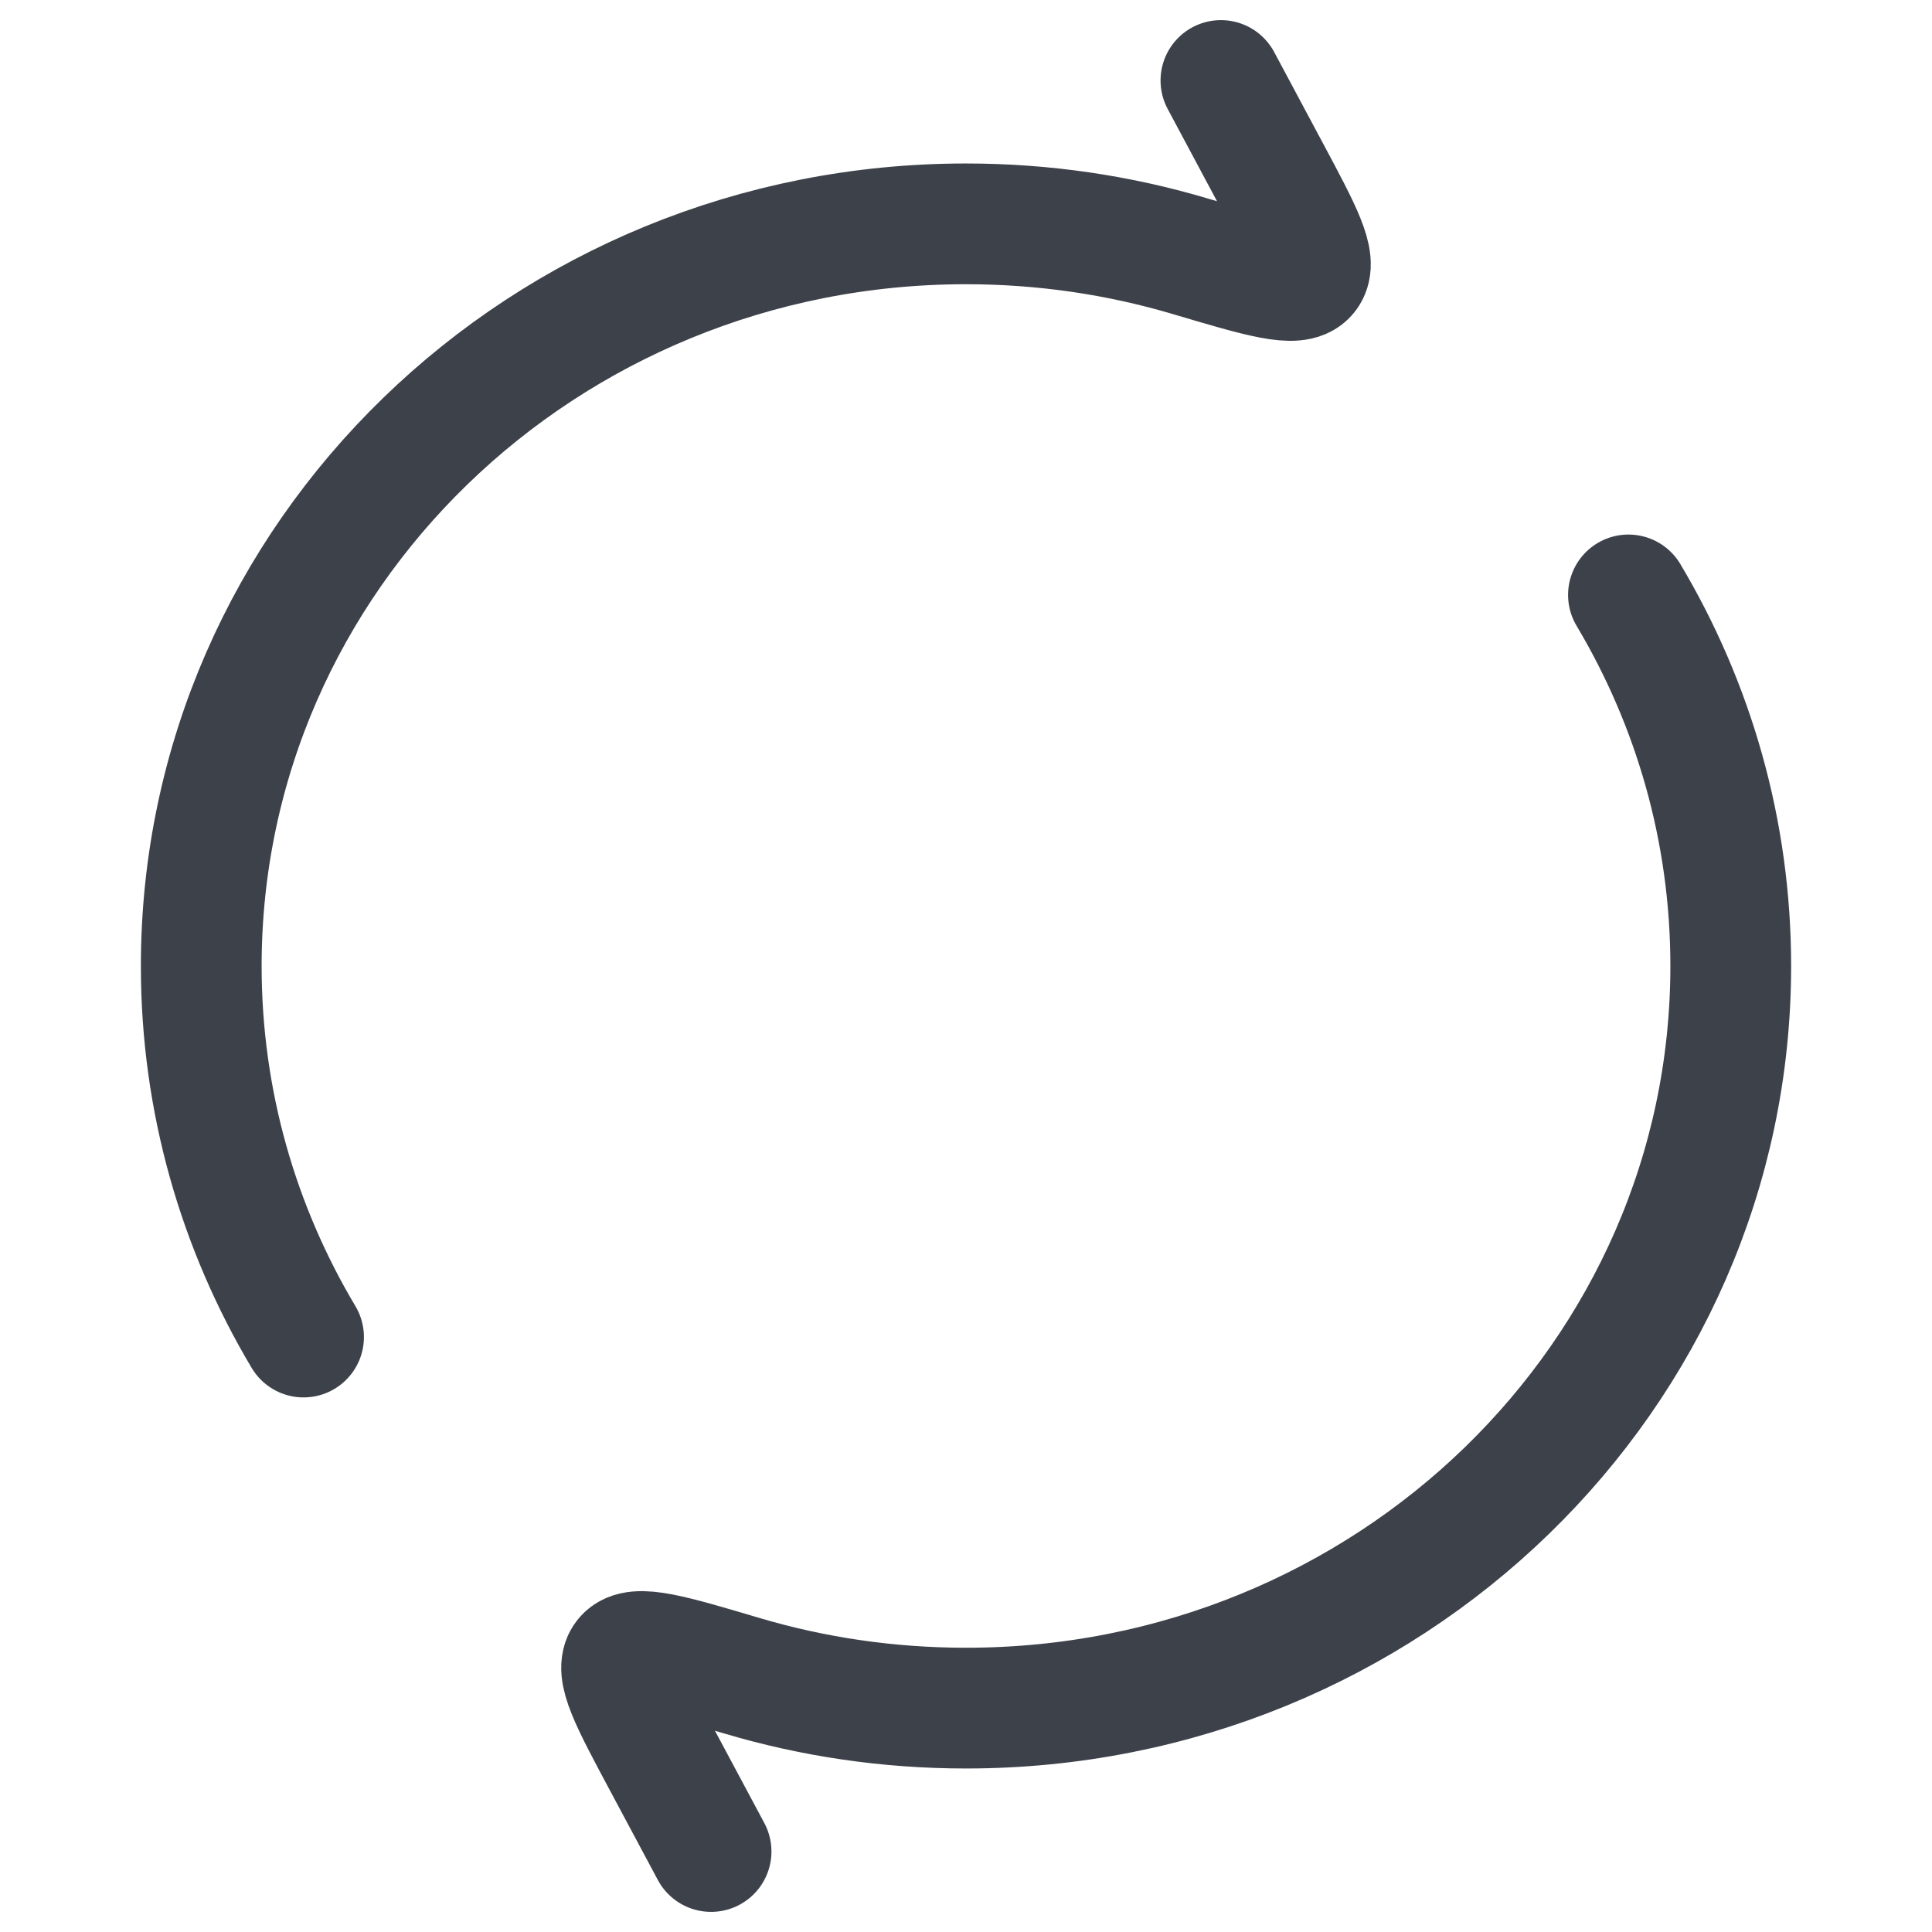 <?xml version="1.0" encoding="UTF-8"?> <svg xmlns="http://www.w3.org/2000/svg" width="60" height="60" viewBox="0 0 60 60" fill="none"><path d="M37.917 2.5L39.411 5.294C40.422 7.183 40.928 8.128 40.593 8.532C40.259 8.937 39.159 8.61 36.958 7.957C34.757 7.303 32.421 6.952 30 6.952C16.883 6.952 6.25 17.271 6.25 30C6.25 34.197 7.407 38.133 9.427 41.523M22.083 57.5L20.588 54.705C19.578 52.816 19.072 51.871 19.407 51.467C19.741 51.062 20.841 51.389 23.042 52.042C25.243 52.696 27.579 53.047 30 53.047C43.117 53.047 53.75 42.728 53.75 30C53.75 25.802 52.593 21.866 50.573 18.476" stroke="#3D414A" stroke-width="3.75" stroke-linecap="round" stroke-linejoin="round"></path></svg> 